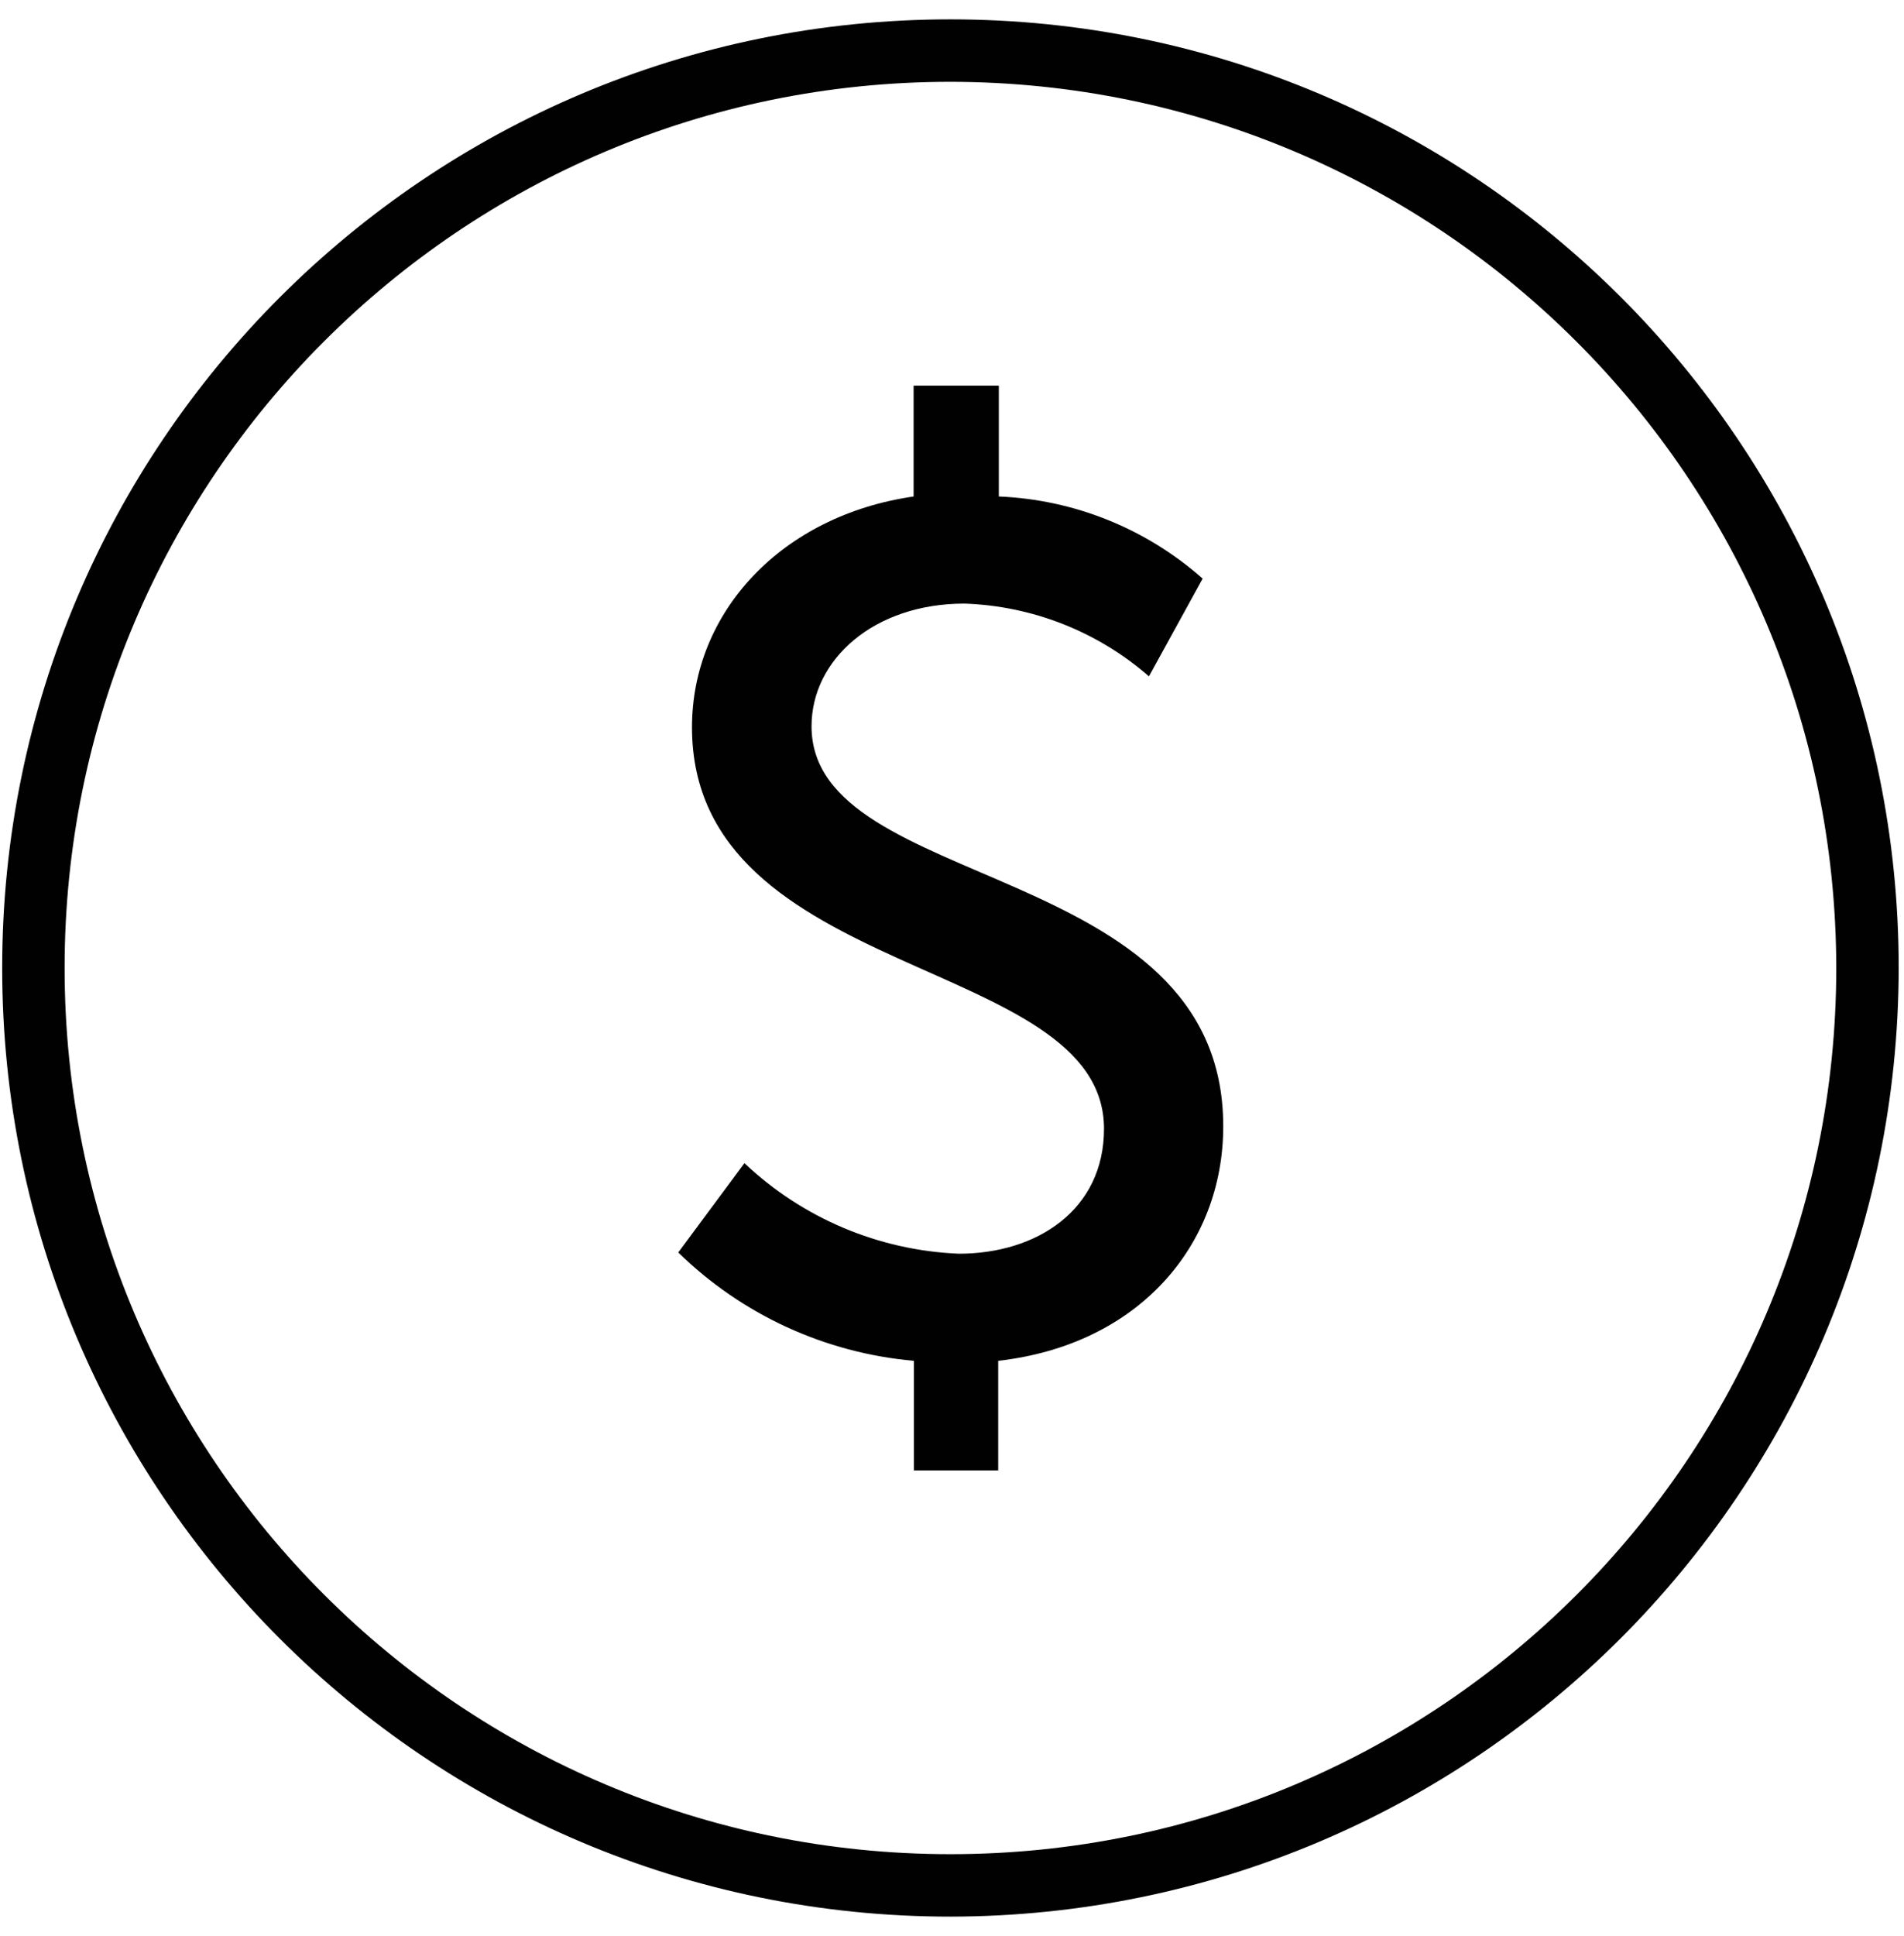 <?xml version="1.0" encoding="UTF-8"?>
<svg width="61px" height="62px" viewBox="0 0 61 62" version="1.1" xmlns="http://www.w3.org/2000/svg" xmlns:xlink="http://www.w3.org/1999/xlink">
    <title>fund_account_icon copy</title>
    <defs>
        <filter id="filter-1">
            <feColorMatrix in="SourceGraphic" type="matrix" values="0 0 0 0 1 0 0 0 0 1 0 0 0 0 1 0 0 0 1 0"></feColorMatrix>
        </filter>
    </defs>
    <g id="Page-1" stroke="none" stroke-width="1" fill="none" fill-rule="evenodd">
        <g filter="url(#filter-1)" id="fund_account_icon-copy">
            <g>
                <path d="M30.45,61.38 C13.672,61.38 0.07,47.778 0.07,31 C0.07,14.222 13.672,0.62 30.45,0.62 C47.228,0.62 60.83,14.222 60.83,31 C60.808,47.769 47.219,61.358 30.45,61.38 Z M30.45,2.62 C14.776,2.62 2.07,15.326 2.07,31 C2.07,46.674 14.776,59.38 30.45,59.38 C46.124,59.38 58.83,46.674 58.83,31 C58.813,15.333 46.117,2.637 30.45,2.62 Z" id="Shape" fill="#010101" fill-rule="nonzero"></path>
                <path d="M23.85,37.25 C25.715,39.015 28.155,40.045 30.72,40.15 C33.23,40.15 35.37,38.74 35.37,36.15 C35.37,30.58 22.17,31.45 22.17,23.29 C22.17,19.6 25.04,16.51 29.27,15.9 L29.27,12.35 L32,12.35 L32,15.9 C34.414,15.999 36.721,16.928 38.53,18.53 L36.81,21.66 C35.166,20.227 33.079,19.405 30.9,19.33 C28,19.33 26,21.12 26,23.26 C26,28.6 39.19,27.49 39.19,36.07 C39.19,39.88 36.48,43.07 31.98,43.58 L31.98,47.09 L29.28,47.09 L29.28,43.58 C26.438,43.331 23.77,42.105 21.73,40.11 L23.85,37.25 Z" id="Path" fill="#010101" fill-rule="nonzero"></path>
            </g>
        </g>
    </g>
</svg>